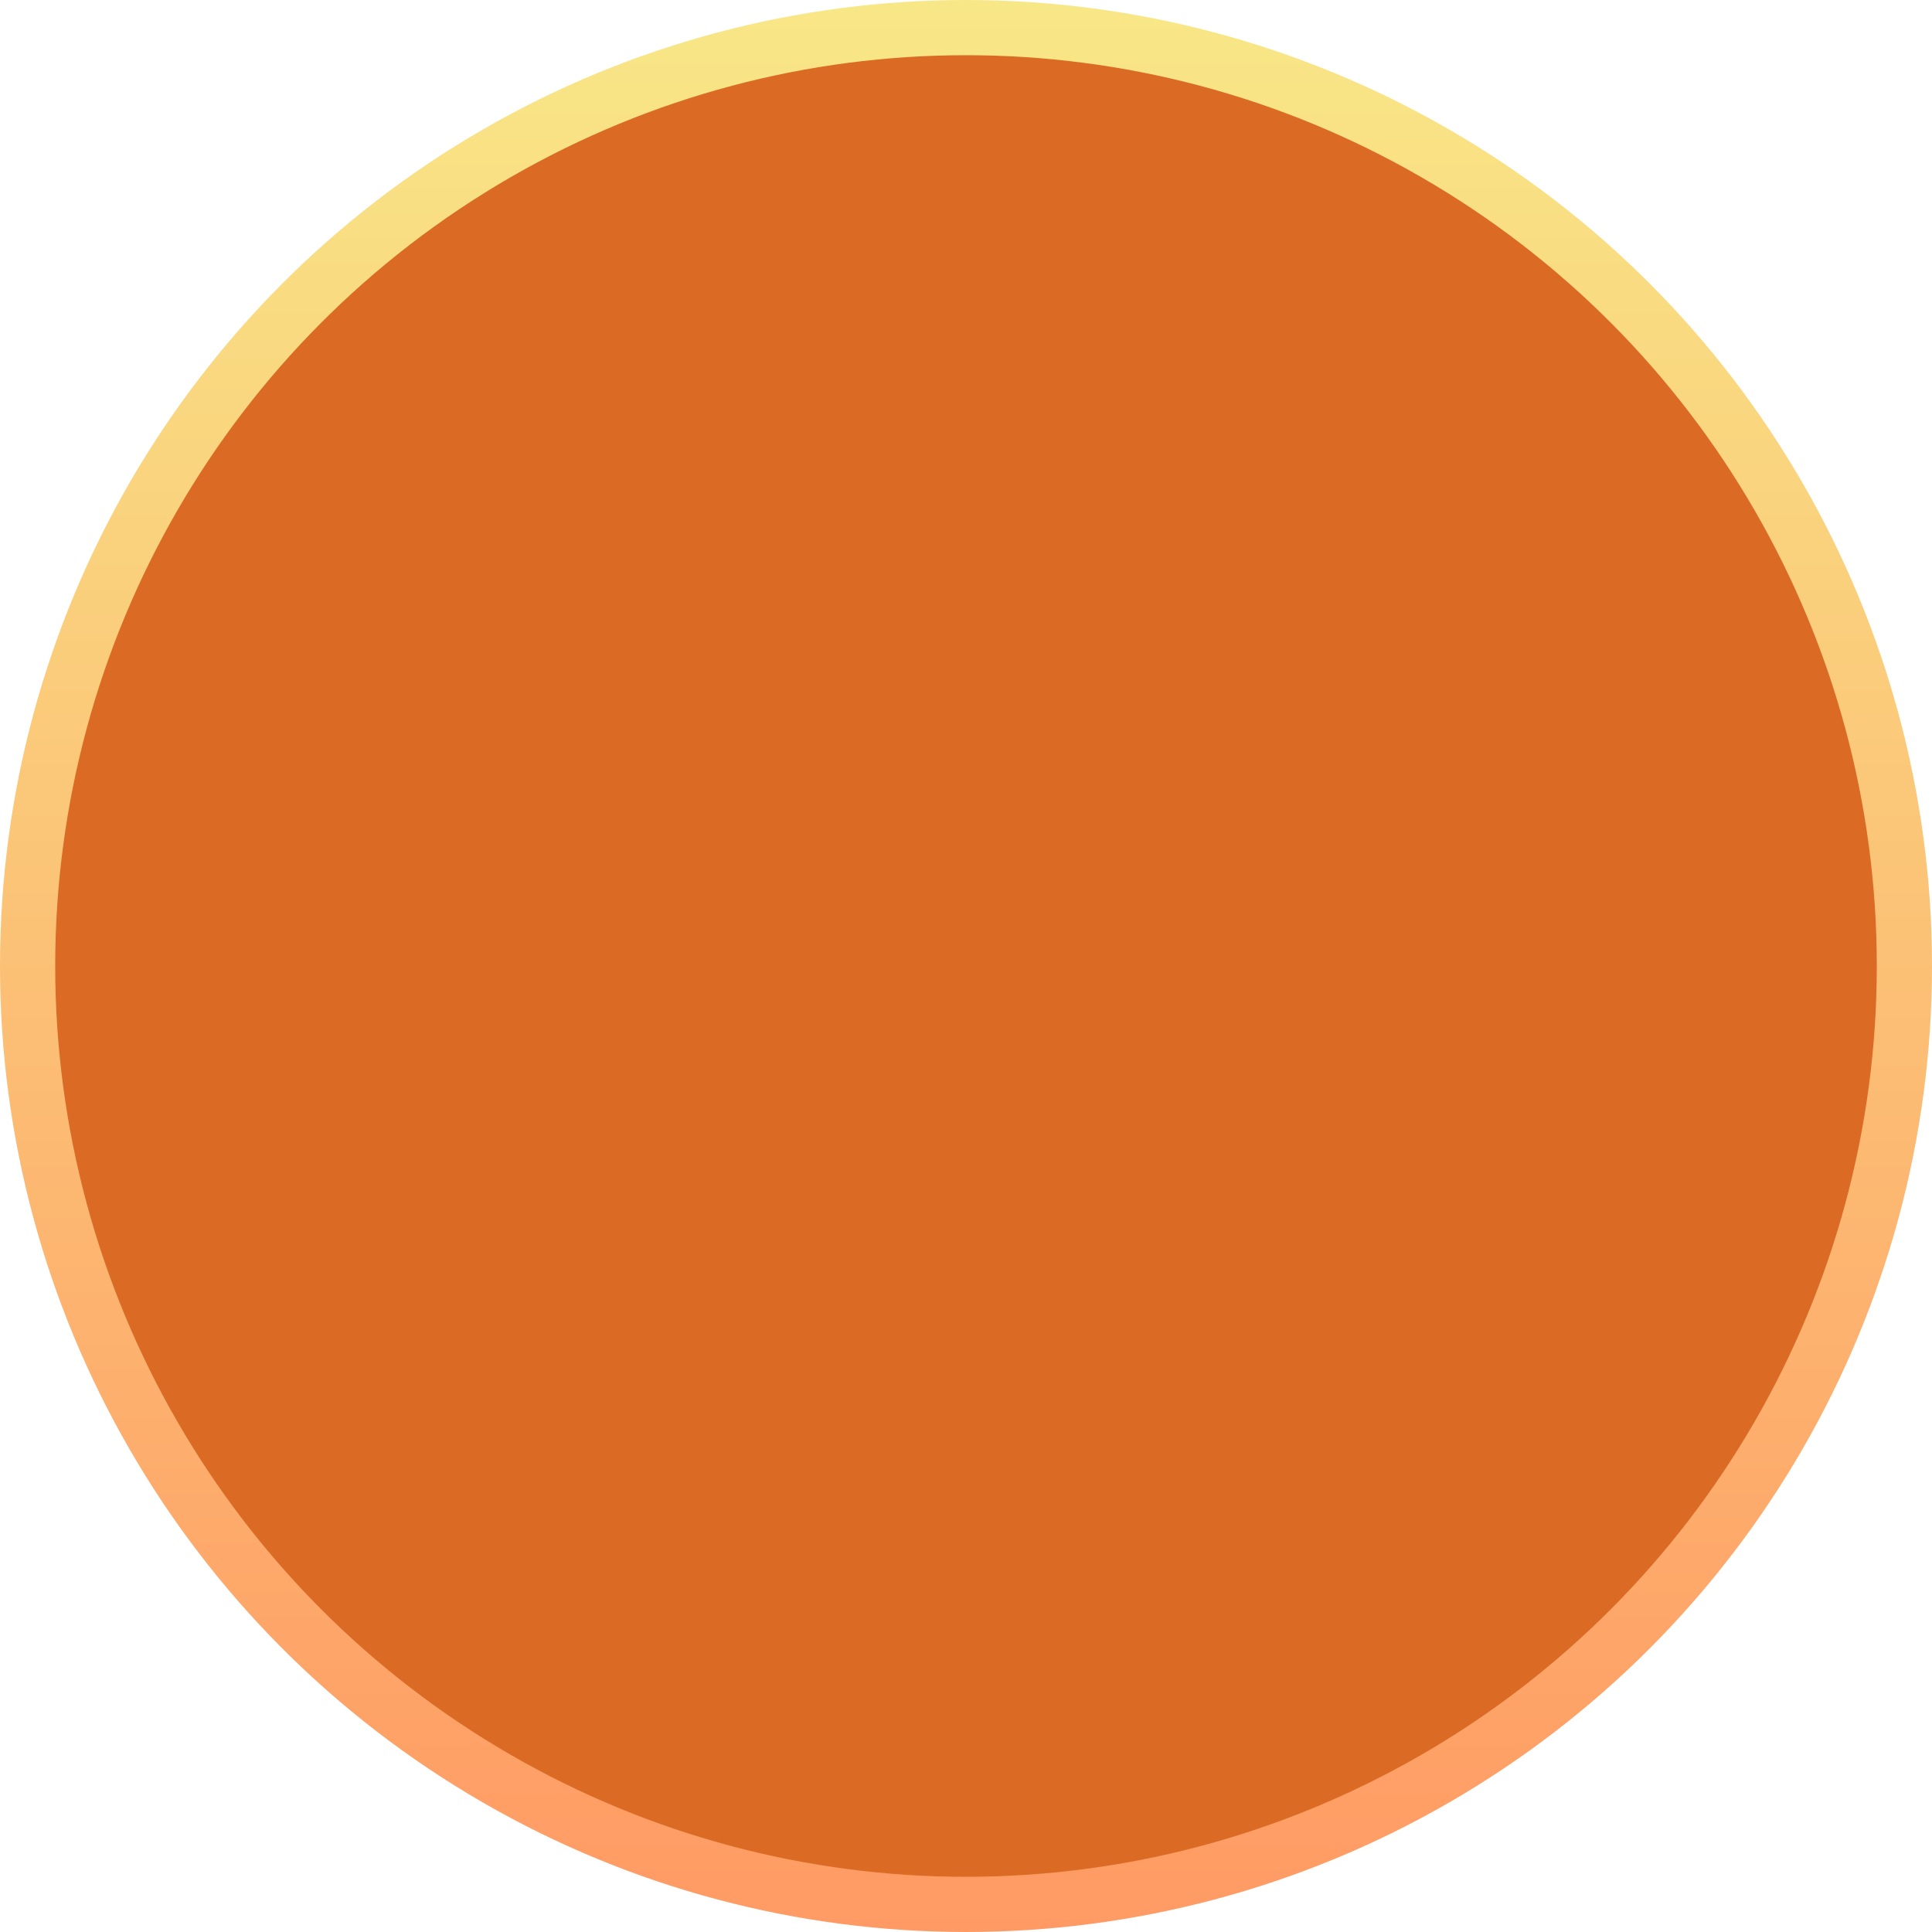 <?xml version="1.0" encoding="UTF-8"?> <svg xmlns="http://www.w3.org/2000/svg" width="70" height="70" viewBox="0 0 70 70" fill="none"> <circle cx="35" cy="35" r="34" fill="#DB6B24" stroke="url(#paint0_linear_204_12)" stroke-width="2"></circle> <defs> <linearGradient id="paint0_linear_204_12" x1="35" y1="0" x2="35" y2="70" gradientUnits="userSpaceOnUse"> <stop stop-color="#F8E787"></stop> <stop offset="1" stop-color="#FF9A64"></stop> </linearGradient> </defs> </svg> 